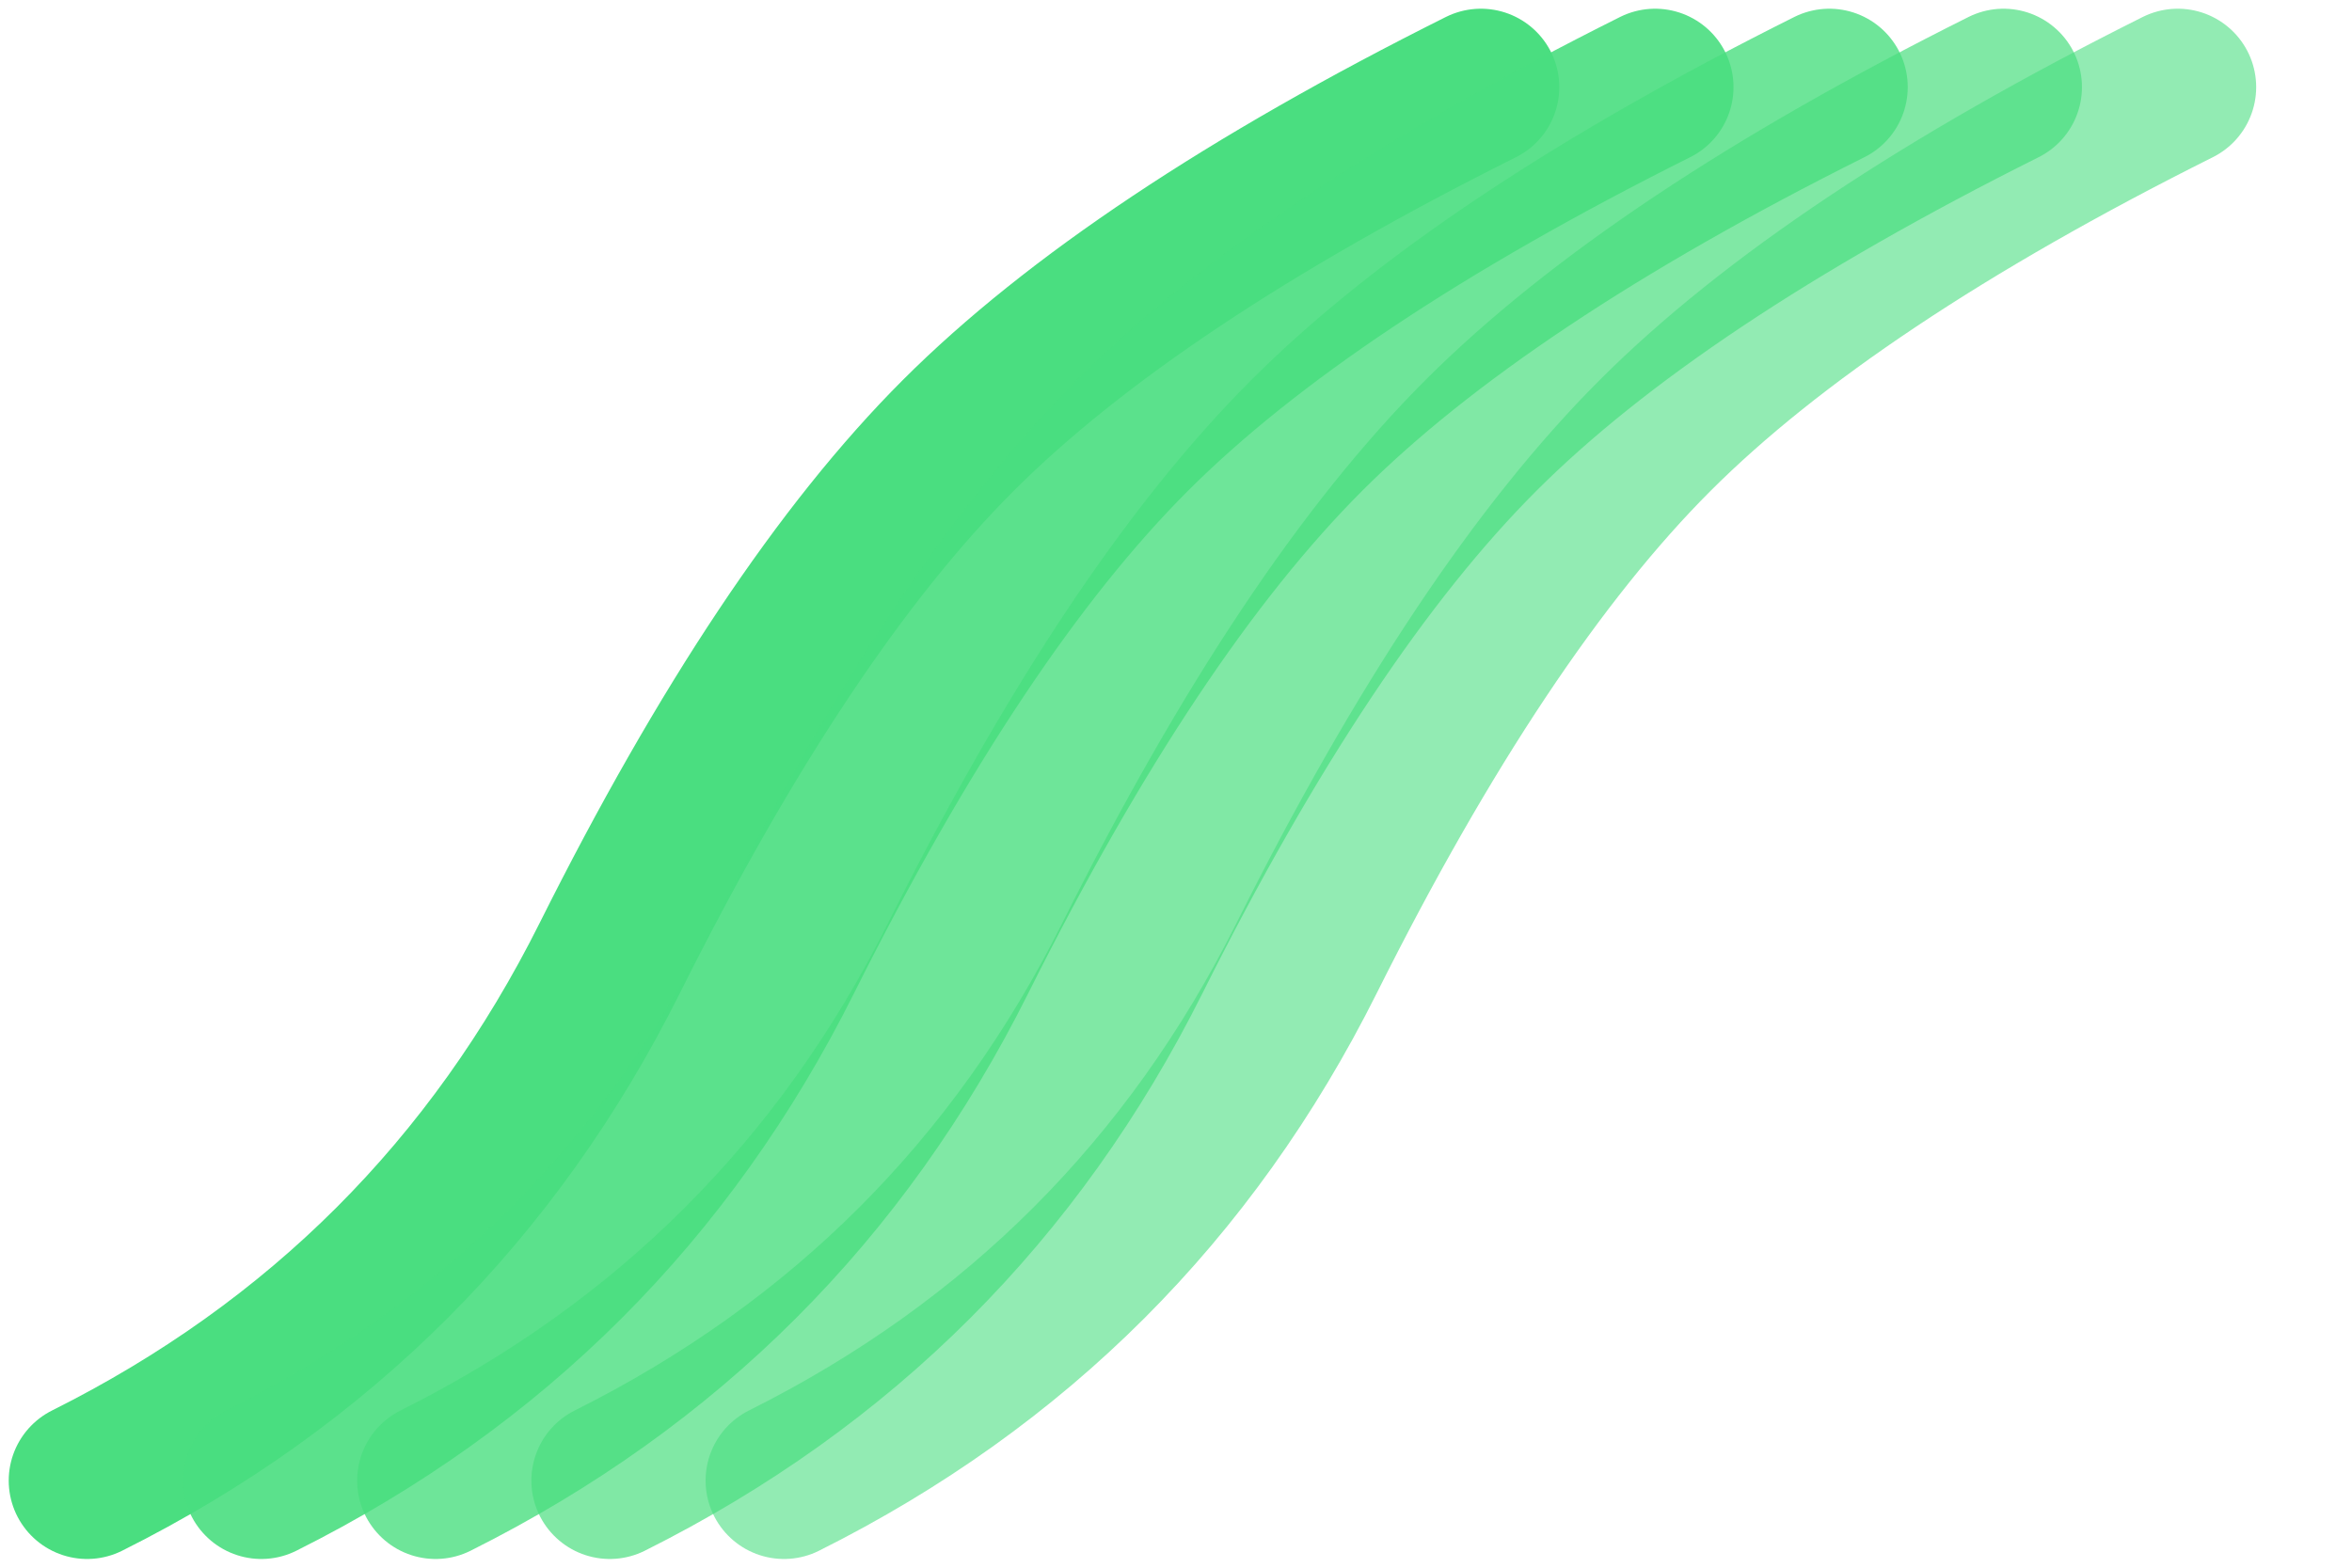 <!-- File: frontend/favicon.svg -->
<svg viewBox="-10 -10 270 180" xmlns="http://www.w3.org/2000/svg" aria-hidden="true">
  <g>
    <path d="M0,160 Q40,140 60,100 Q80,60 100,40 Q120,20 160,0"
      stroke="#4ade80" stroke-width="18" fill="none" stroke-linecap="round" />
    <path d="M20,160 Q60,140 80,100 Q100,60 120,40 Q140,20 180,0"
      stroke="#4ade80" stroke-width="18" fill="none" stroke-linecap="round" opacity="0.9" />
    <path d="M40,160 Q80,140 100,100 Q120,60 140,40 Q160,20 200,0"
      stroke="#4ade80" stroke-width="18" fill="none" stroke-linecap="round" opacity="0.8" />
    <path d="M60,160 Q100,140 120,100 Q140,60 160,40 Q180,20 220,0"
      stroke="#4ade80" stroke-width="18" fill="none" stroke-linecap="round" opacity="0.7" />
    <path d="M80,160 Q120,140 140,100 Q160,60 180,40 Q200,20 240,0"
      stroke="#4ade80" stroke-width="18" fill="none" stroke-linecap="round" opacity="0.6" />
  </g>
</svg>